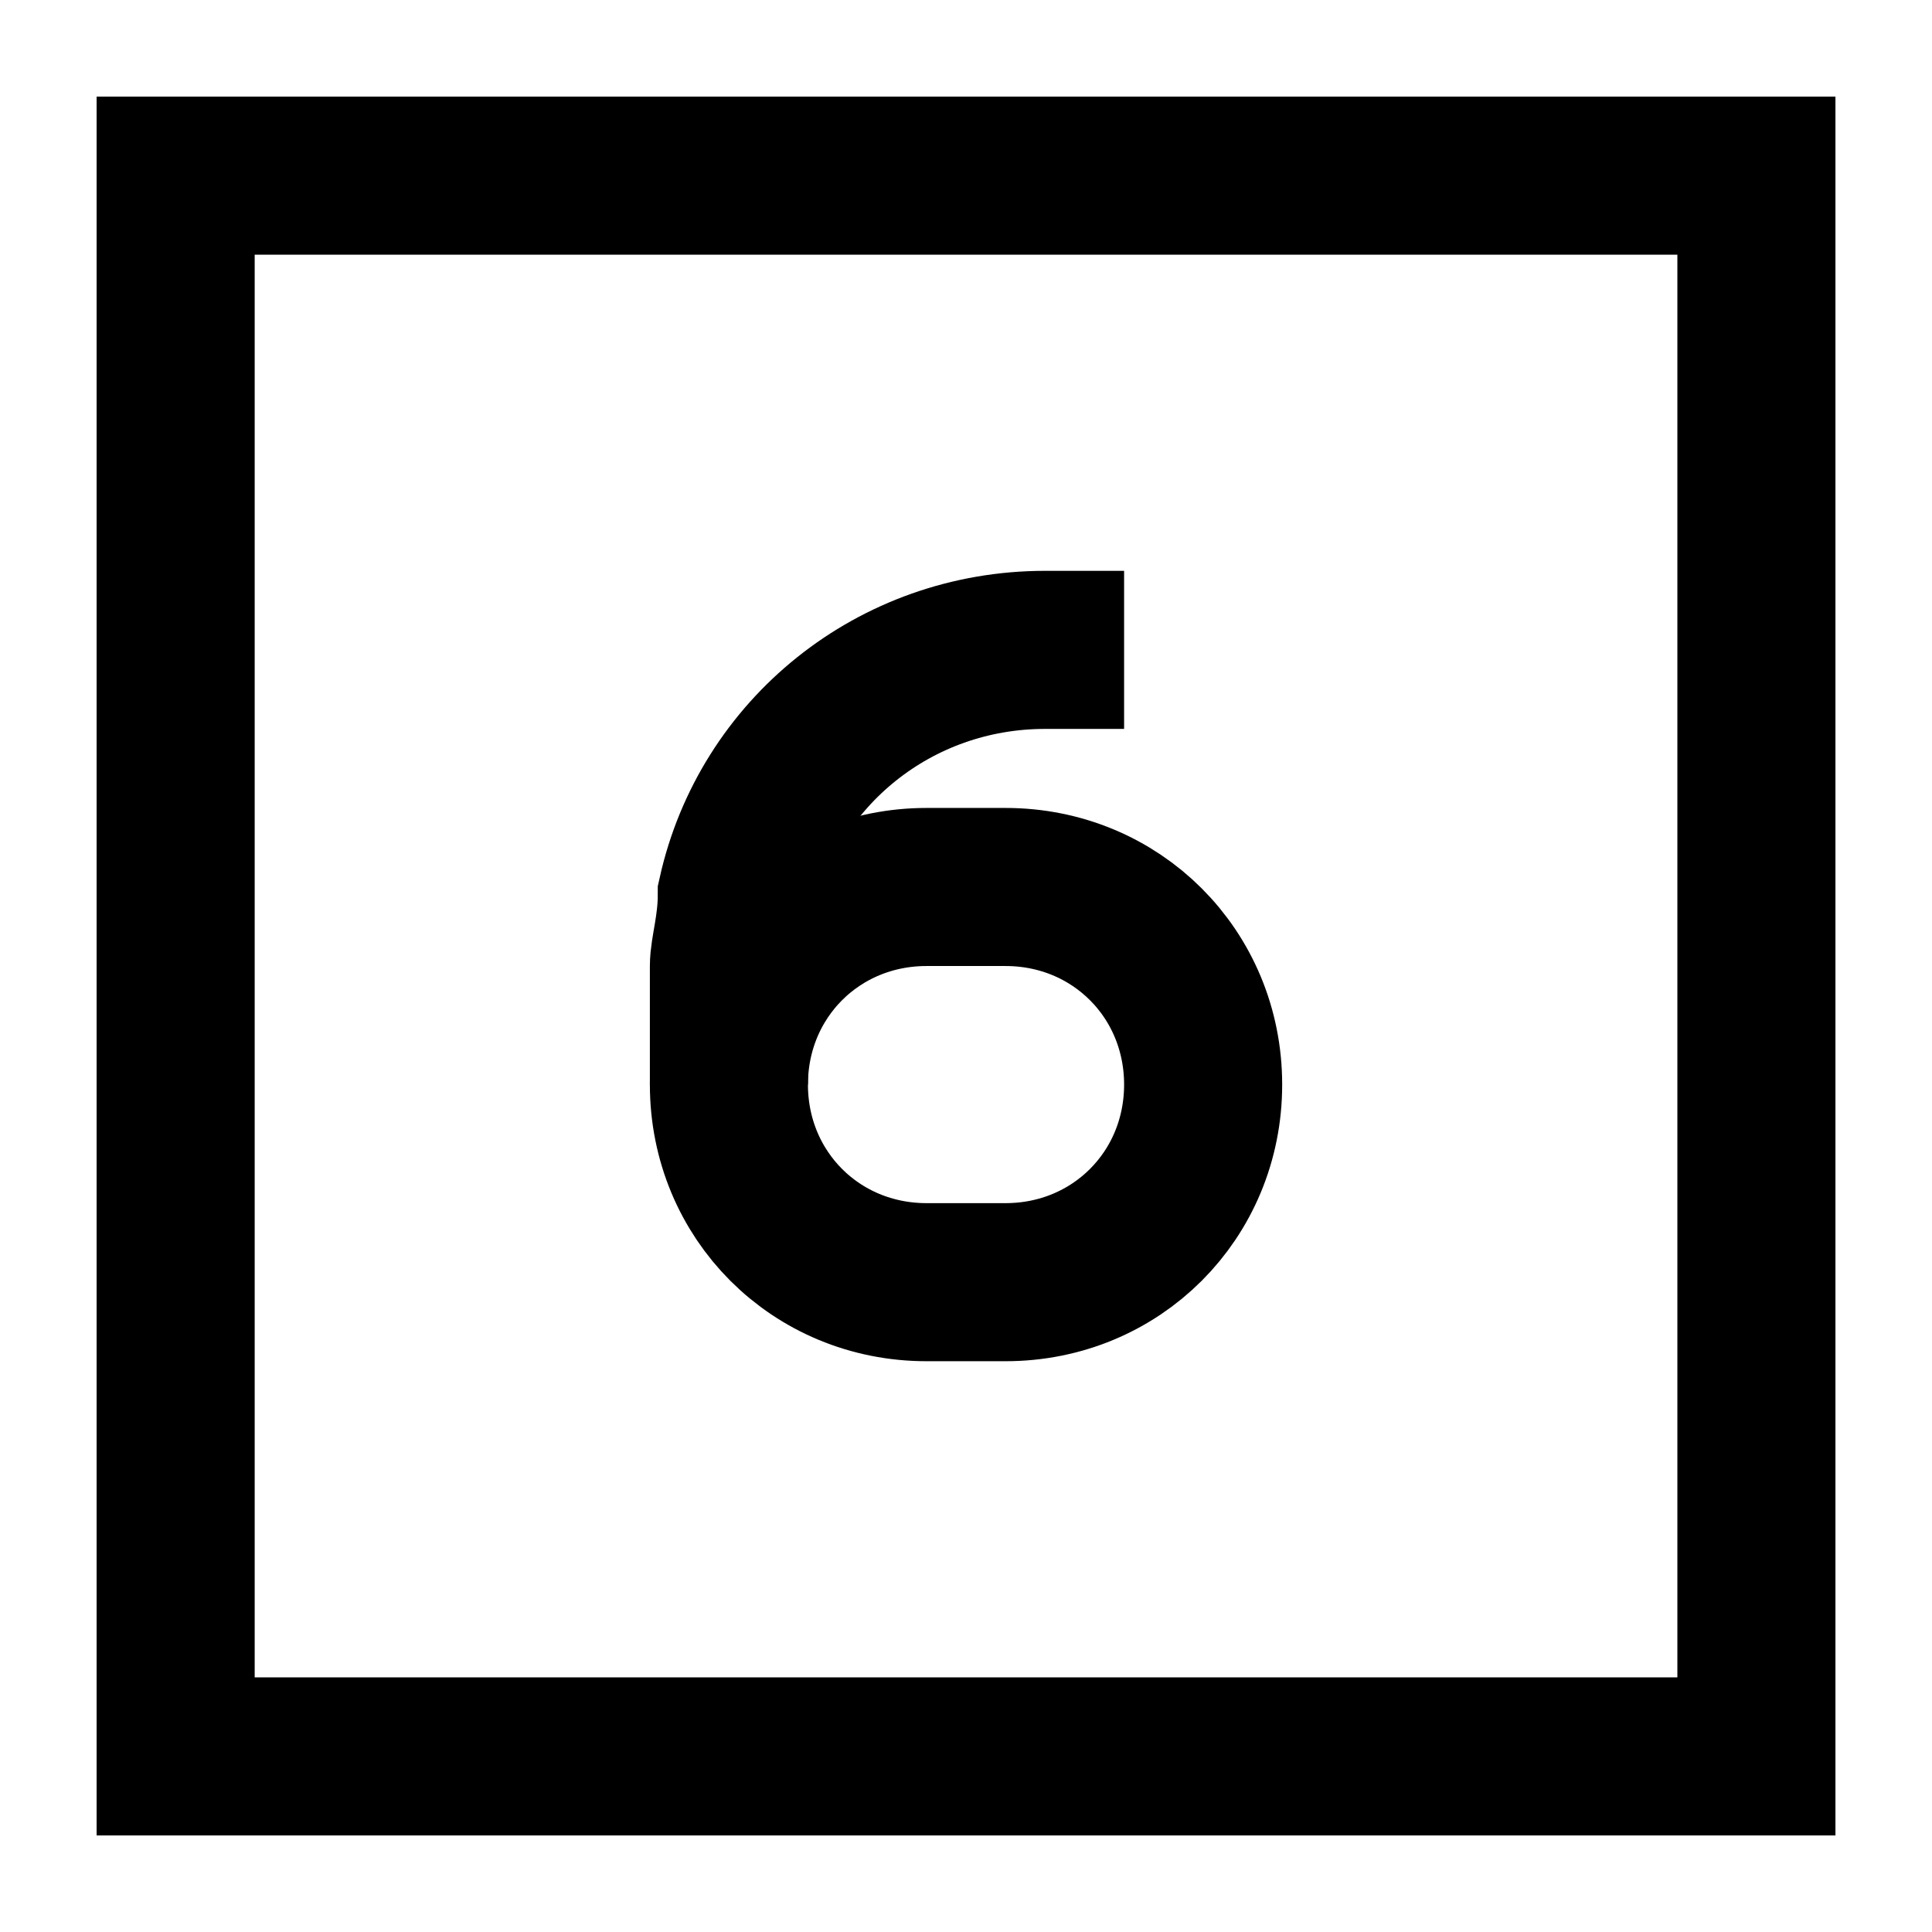 <svg xmlns="http://www.w3.org/2000/svg" xmlns:xlink="http://www.w3.org/1999/xlink" width="400" zoomAndPan="magnify" viewBox="0 0 300 300" height="400" preserveAspectRatio="xMidYMid meet" version="1.0"><defs><clipPath id="2cab36a236"><path d="M 15 15 L 285 15 L 285 285 L 15 285 Z M 15 15 " clip-rule="nonzero"/></clipPath></defs><path stroke-linecap="butt" transform="matrix(12.273, 0, 0, 12.273, -46.364, -46.364)" fill="none" stroke-linejoin="miter" d="M 6 6 L 26 6 L 26 26 L 6 26 Z M 6 6 " stroke="#000000" stroke-width="2" stroke-opacity="1" stroke-miterlimit="10"/><g clip-path="url(#2cab36a236)"><path stroke-linecap="butt" transform="matrix(12.273, 0, 0, 12.273, -46.364, -46.364)" fill="none" stroke-linejoin="miter" d="M 15.5 20 L 16.5 20 C 17.9 20 19 18.9 19 17.5 C 19 16.1 17.9 15 16.5 15 L 15.5 15 C 14.1 15 13 16.1 13 17.5 C 13 18.9 14.1 20 15.5 20 Z M 15.5 20 " stroke="#000000" stroke-width="2" stroke-opacity="1" stroke-miterlimit="10"/><path stroke-linecap="butt" transform="matrix(12.273, 0, 0, 12.273, -46.364, -46.364)" fill="none" stroke-linejoin="miter" d="M 18 12 L 17 12 C 15.1 12 13.5 13.3 13.1 15.1 C 13.1 15.5 13 15.8 13 16 C 13 16.9 13 17.5 13 17.5 " stroke="#000000" stroke-width="2" stroke-opacity="1" stroke-miterlimit="10"/></g></svg>